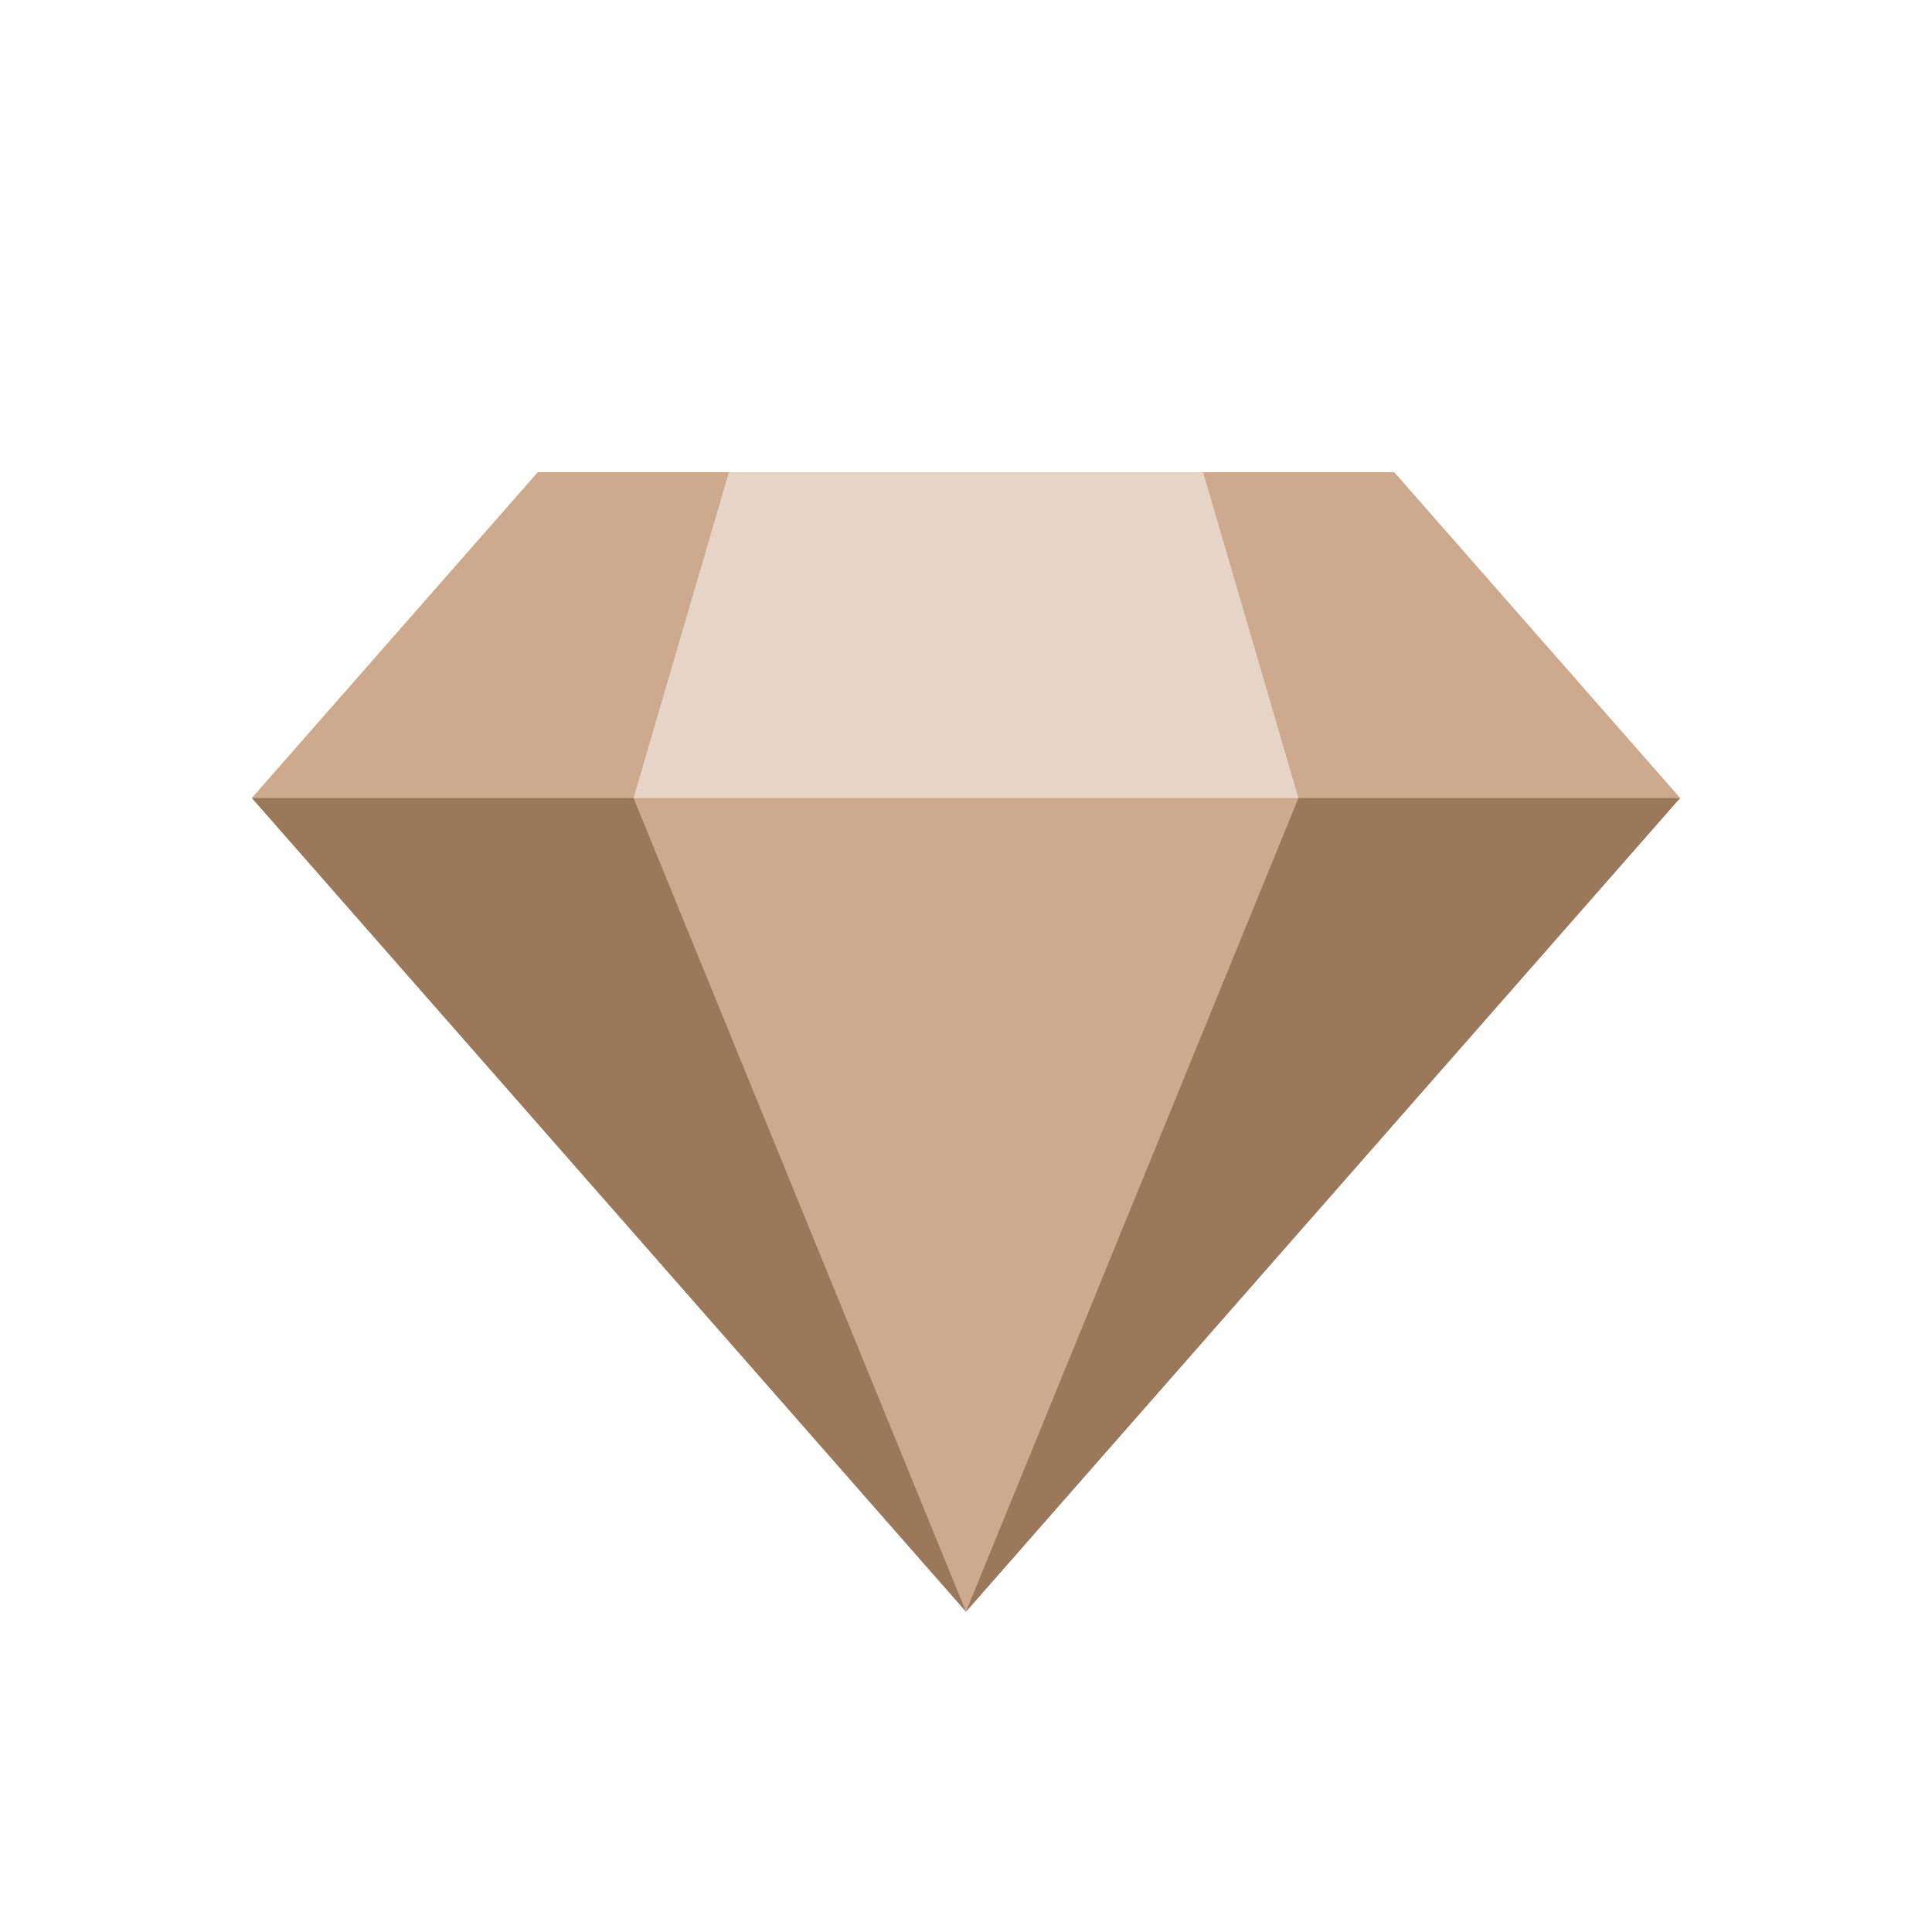 <svg width="150" height="150" viewBox="0 0 150 150" fill="none" xmlns="http://www.w3.org/2000/svg">
<path d="M108.238 36.665H76.137H73.862H41.761L19.56 61.961L75 125.129L130.44 61.961L108.238 36.665Z" fill="#CDAA8D"/>
<path d="M41.761 36.665H56.59L49.189 61.961H19.56L41.761 36.665Z" fill="#CDAA8D"/>
<path d="M75 125.129L49.189 61.961H19.56L75 125.129Z" fill="#9C785B"/>
<path d="M108.239 36.665H93.409L100.811 61.961H130.44L108.239 36.665Z" fill="#CDAA8D"/>
<path d="M74.999 125.129L100.81 61.961H130.439L74.999 125.129Z" fill="#9C785B"/>
<path d="M49.188 61.961H100.81L93.409 36.665H56.59L49.188 61.961Z" fill="#E6D5C6"/>
</svg>
